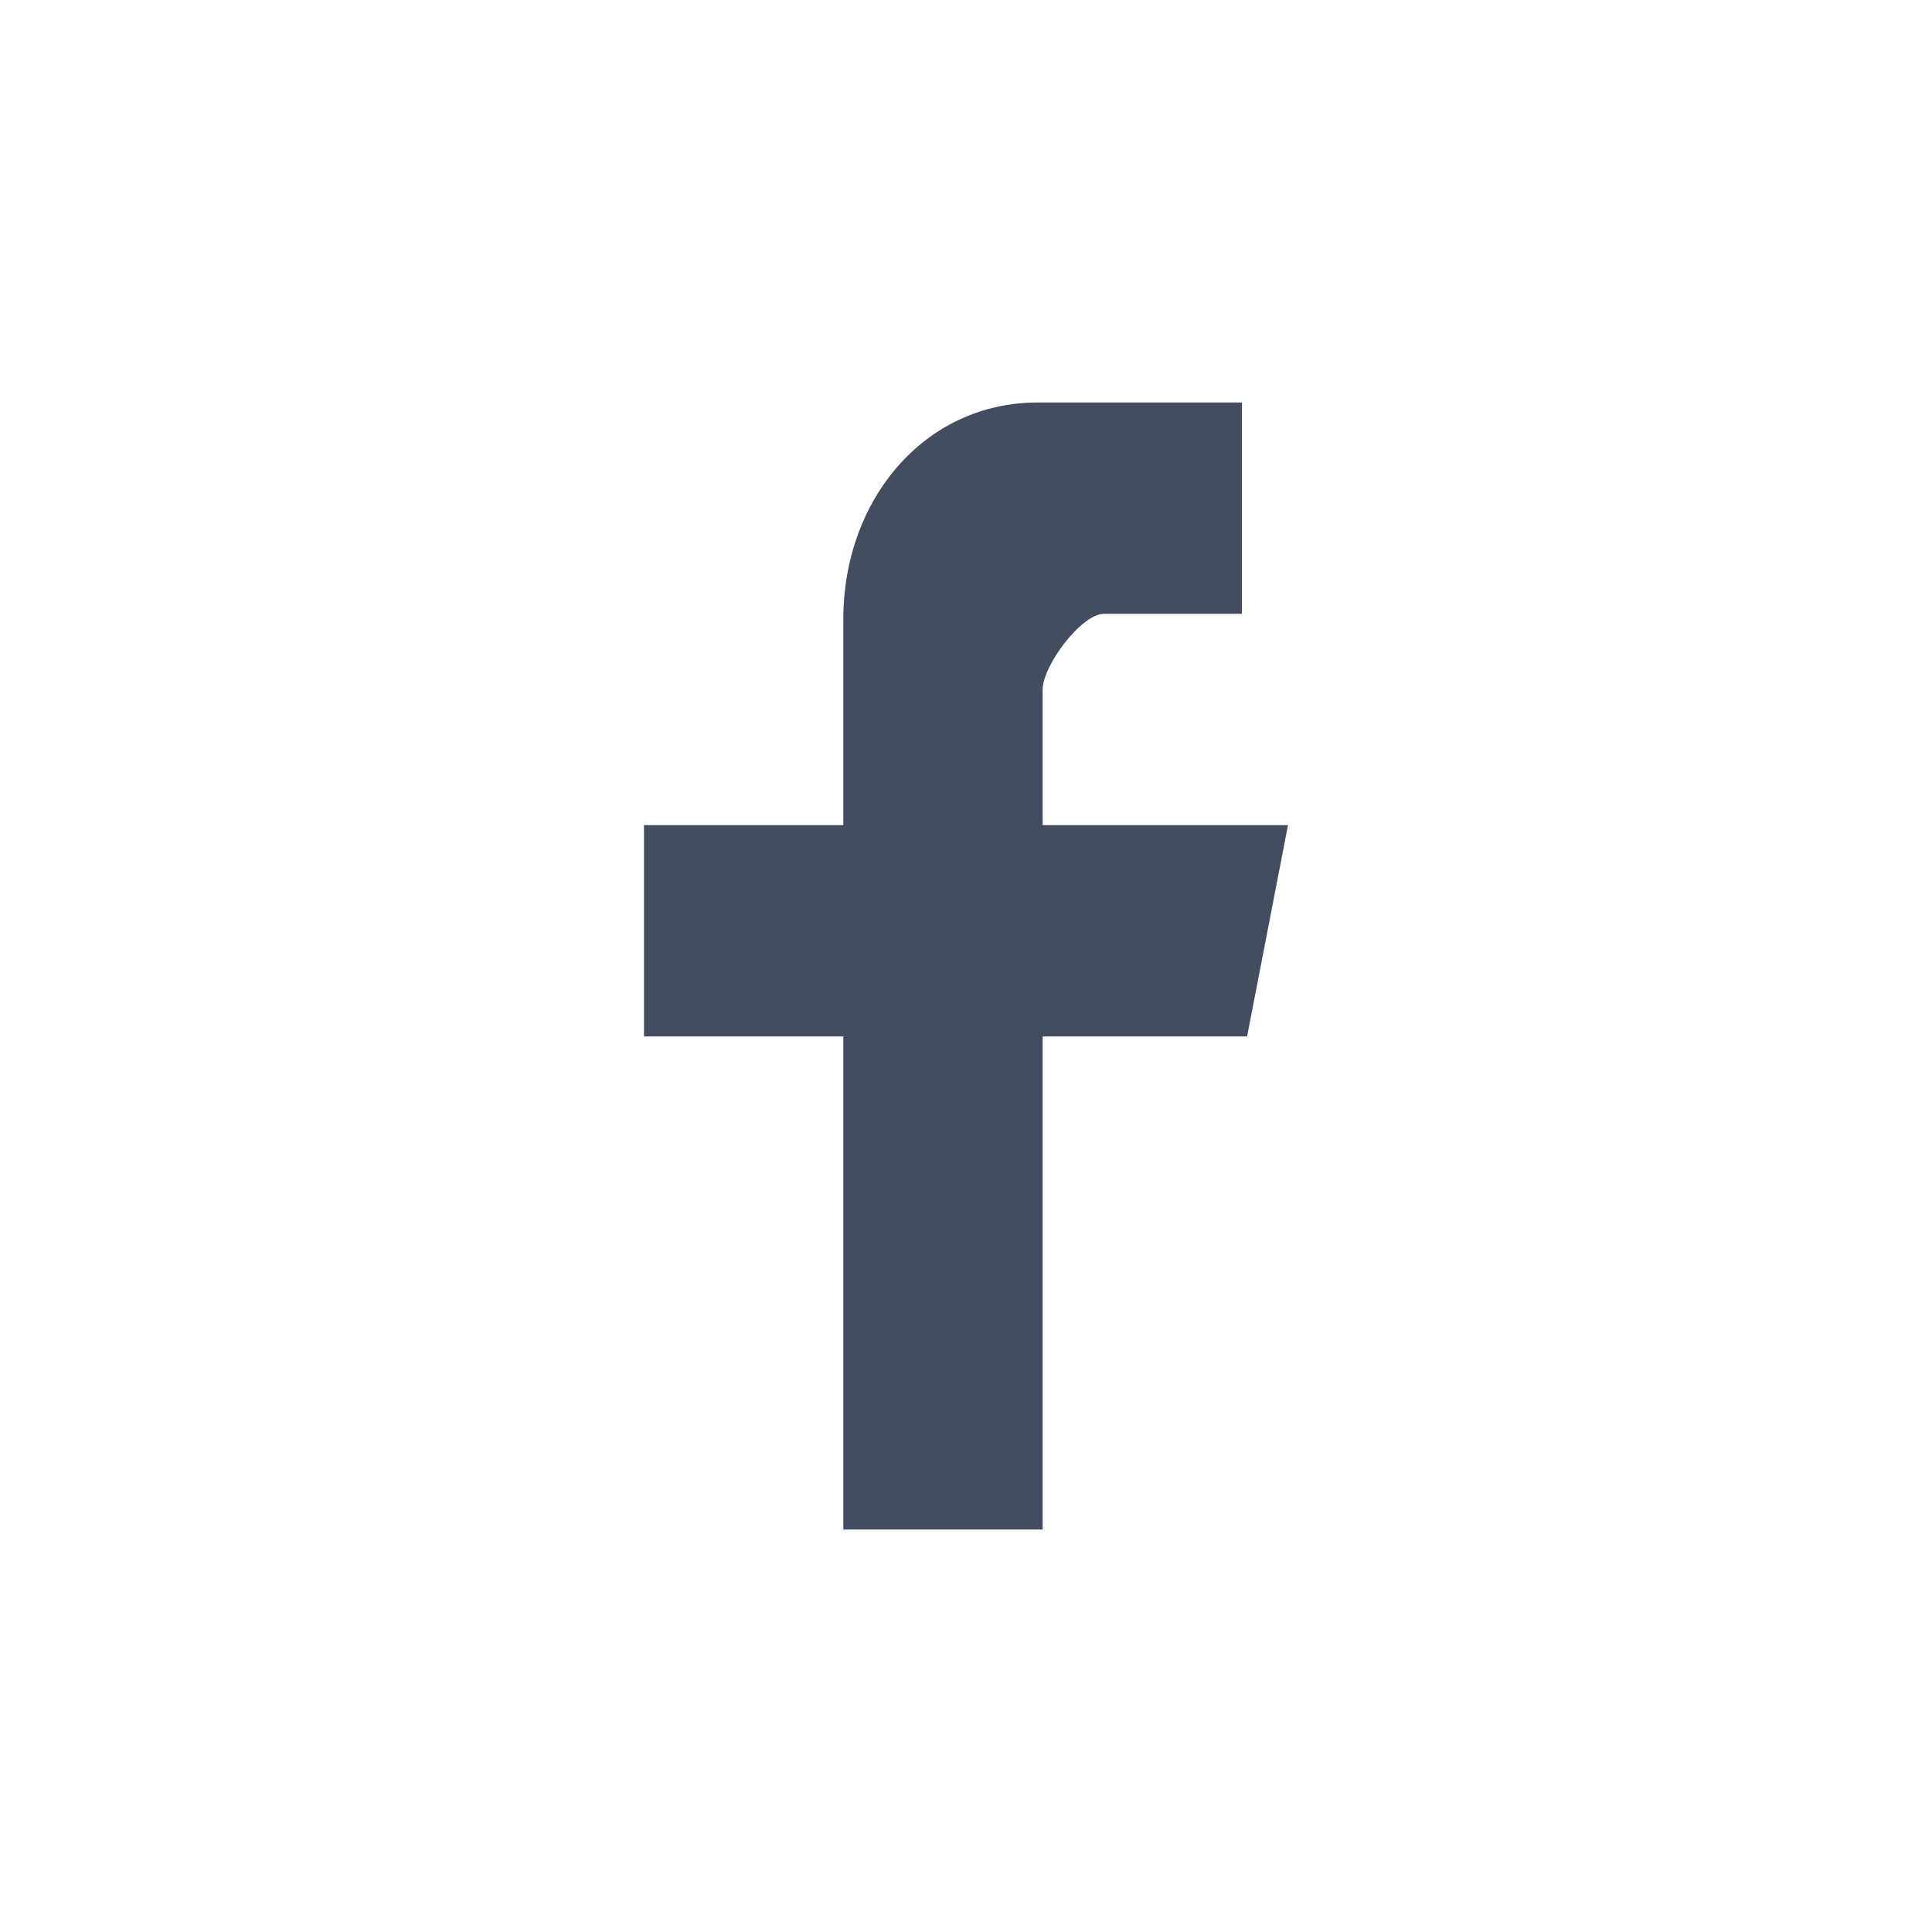 <svg width="24" height="24" viewBox="0 0 24 24" fill="none" xmlns="http://www.w3.org/2000/svg">
<g id="ico_16 / Social Media">
<path id="Fill 2" fill-rule="evenodd" clip-rule="evenodd" d="M12.889 5C11.486 5 10.476 6.205 10.476 7.692V10.25H8V12.875H10.476V19H12.952V12.875H15.492L16 10.25H12.952V8.567C12.952 8.27 13.433 7.625 13.714 7.625H15.428V5H12.889Z" fill="#434D60"/>
</g>
</svg>
